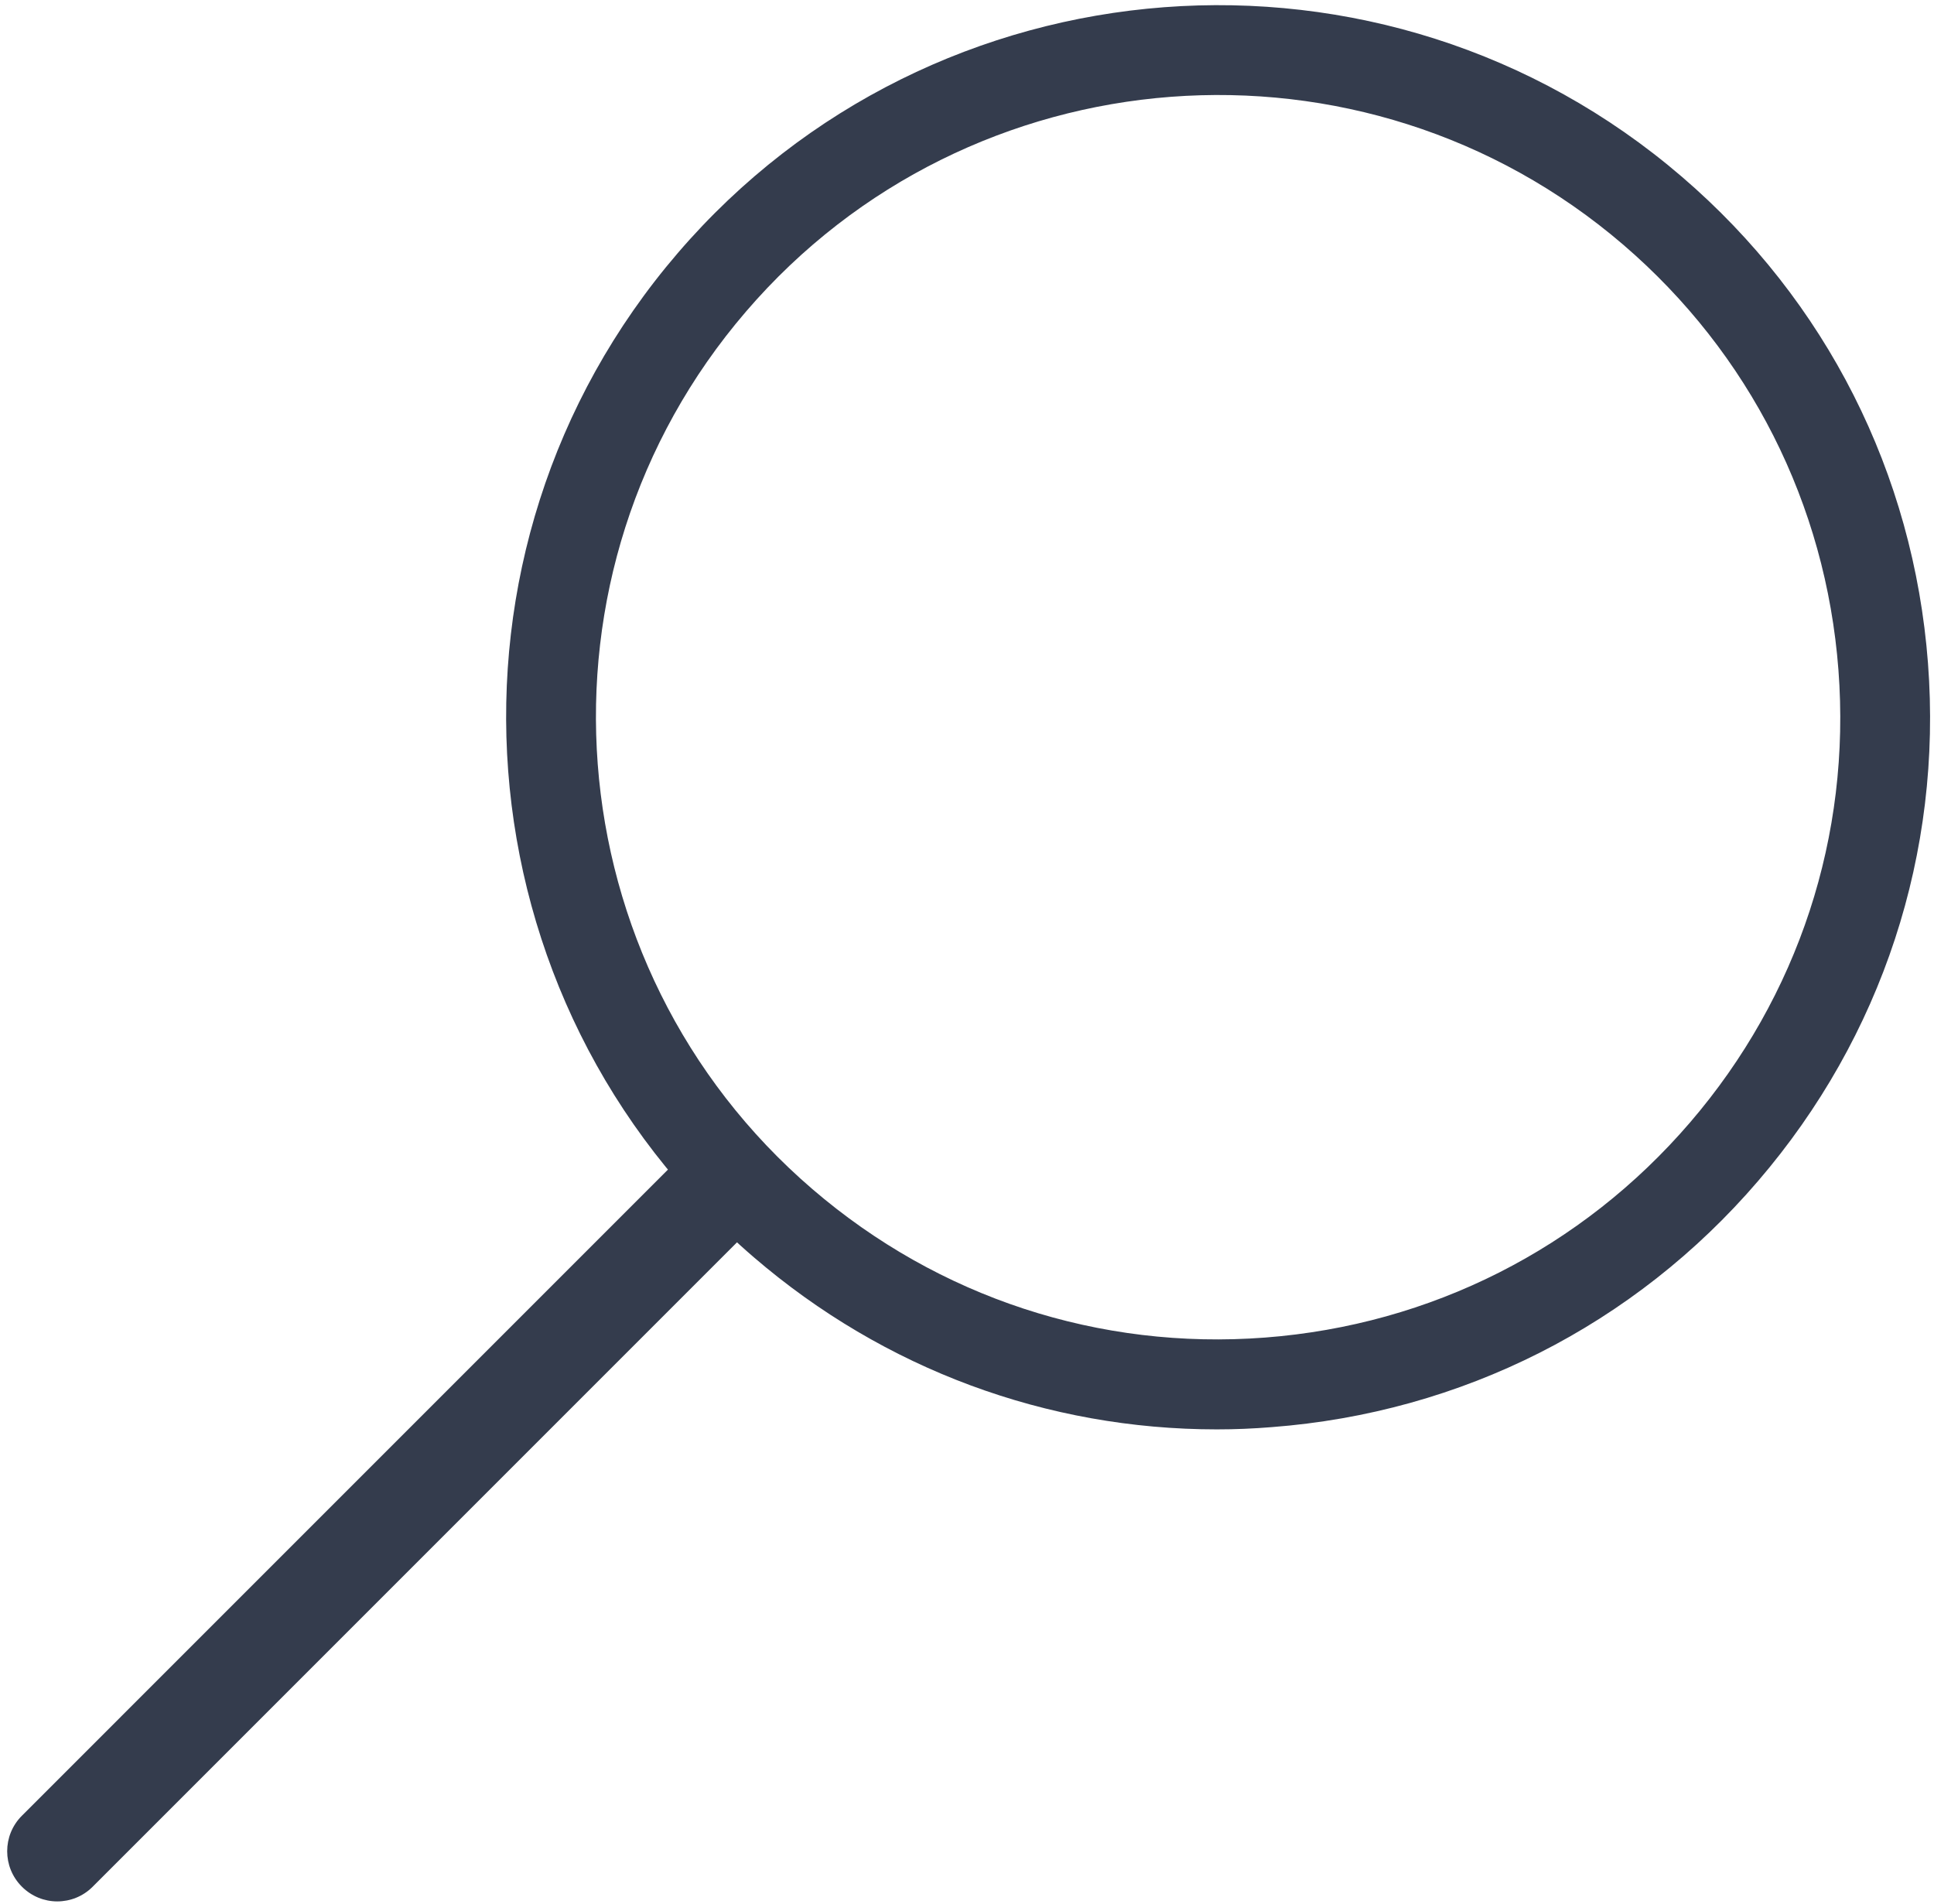 <svg width="255" height="251" viewBox="0 0 255 251" fill="none" xmlns="http://www.w3.org/2000/svg">
<path d="M160.443 188.449C138.039 188.449 116.588 180.531 99.403 165.767C60.132 132.032 55.627 72.639 89.362 33.367C123.097 -5.924 182.49 -10.428 221.761 23.306C240.792 39.638 252.301 62.419 254.206 87.422C256.112 112.426 248.154 136.675 231.803 155.706C215.471 174.736 192.69 186.246 167.686 188.151C165.265 188.349 162.844 188.449 160.443 188.449ZM98.351 41.087C68.863 75.397 72.812 127.309 107.122 156.777C123.752 171.065 144.945 178.011 166.793 176.344C188.642 174.677 208.545 164.616 222.833 147.987C237.121 131.357 244.066 110.164 242.399 88.316C240.732 66.467 230.671 46.564 214.042 32.276C179.732 2.827 127.82 6.756 98.351 41.087Z" fill="#343C4D"/>
<path d="M7.545 250.68C5.858 250.68 4.171 250.025 2.882 248.735C0.302 246.156 0.302 241.969 2.882 239.389L90.076 152.194C92.656 149.614 96.843 149.614 99.423 152.194C102.003 154.774 102.003 158.961 99.423 161.541L12.208 248.755C10.918 250.045 9.232 250.68 7.545 250.68Z" fill="#343C4D"/>
</svg>

